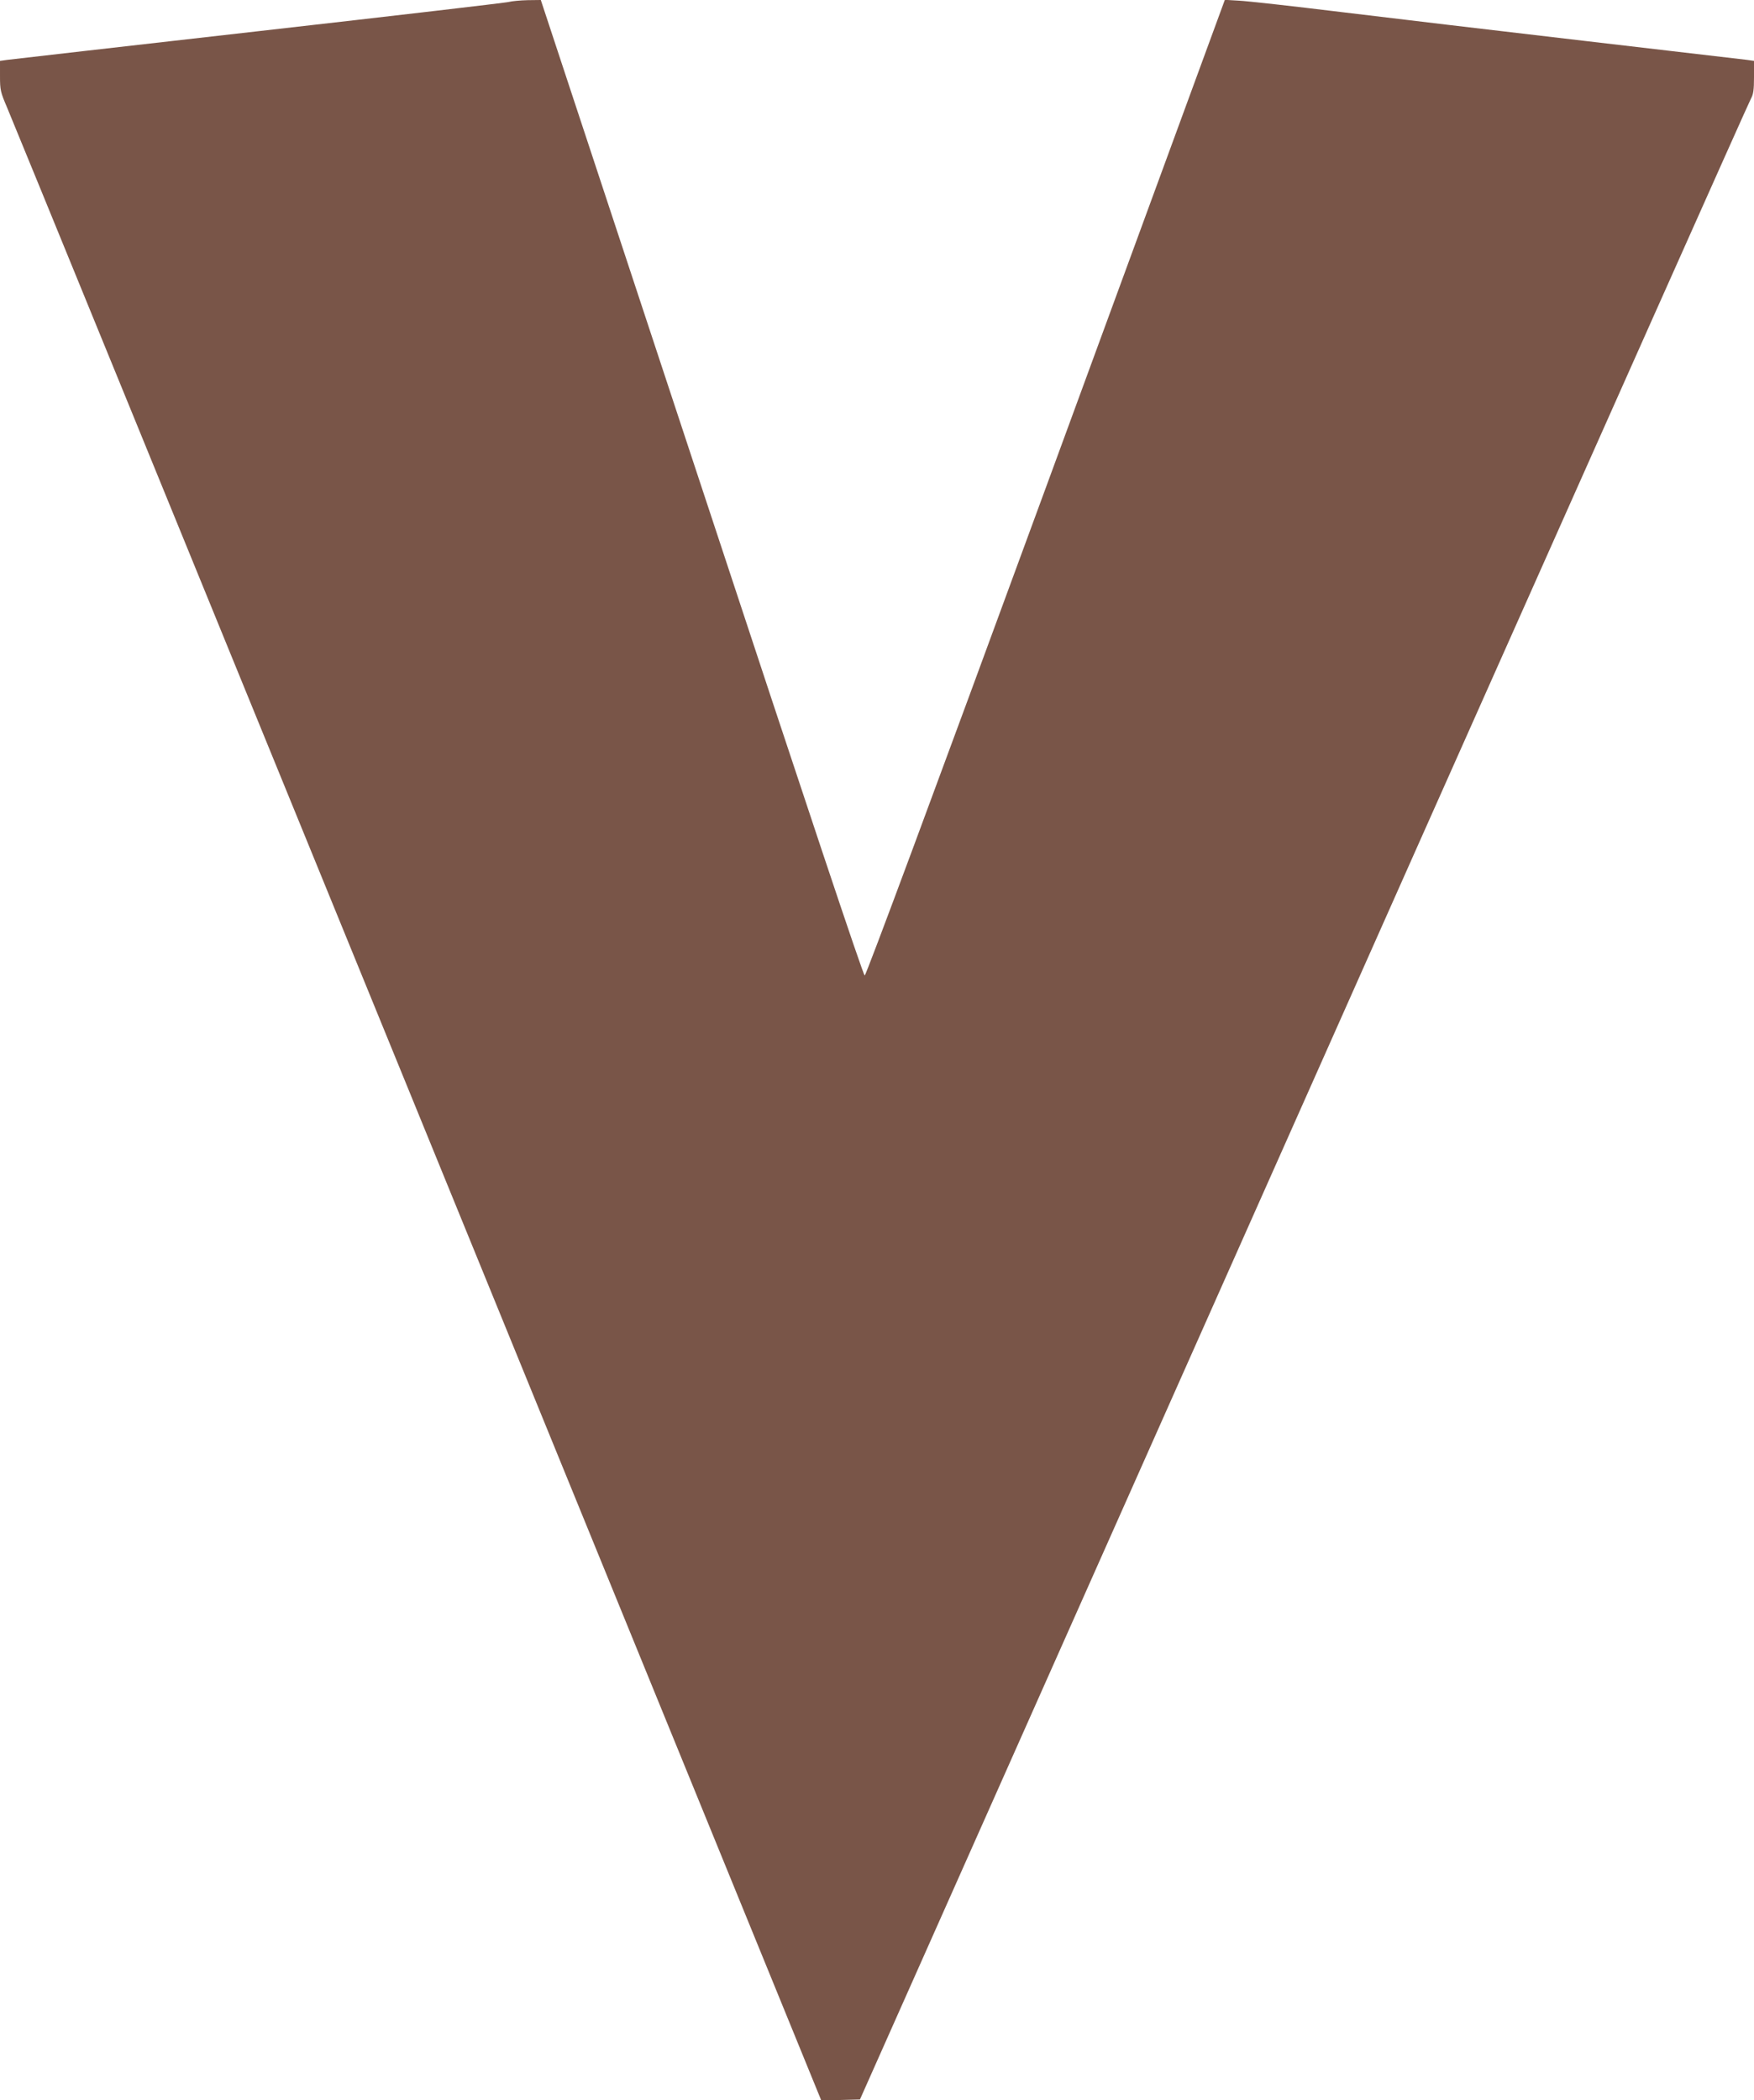 <?xml version="1.0" standalone="no"?>
<!DOCTYPE svg PUBLIC "-//W3C//DTD SVG 20010904//EN"
 "http://www.w3.org/TR/2001/REC-SVG-20010904/DTD/svg10.dtd">
<svg version="1.0" xmlns="http://www.w3.org/2000/svg"
 width="1069pt" height="1280pt" viewBox="0 0 1069 1280"
 preserveAspectRatio="xMidYMid meet">
<g transform="translate(0,1280) scale(0.1,-0.1)"
fill="#795548" stroke="none">
<path d="M3100 12788 c-19 -5 -705 -85 -1525 -178 -820 -93 -1509 -172 -1532
-175 l-43 -6 0 -92 c0 -87 3 -98 43 -192 24 -55 1150 -2810 2503 -6123 l2459
-6022 118 2 118 3 703 1580 c387 869 1604 3605 2705 6080 1102 2475 2011 4515
2022 4533 15 27 19 53 19 132 l0 99 -42 6 c-24 3 -470 55 -993 116 -522 61
-1191 140 -1485 176 -294 36 -573 67 -620 69 l-85 5 -1091 -2973 c-693 -1888
-1096 -2973 -1104 -2973 -9 0 -352 1029 -993 2973 l-981 2972 -80 -1 c-45 -1
-97 -6 -116 -11z"/>
</g>
</svg>

